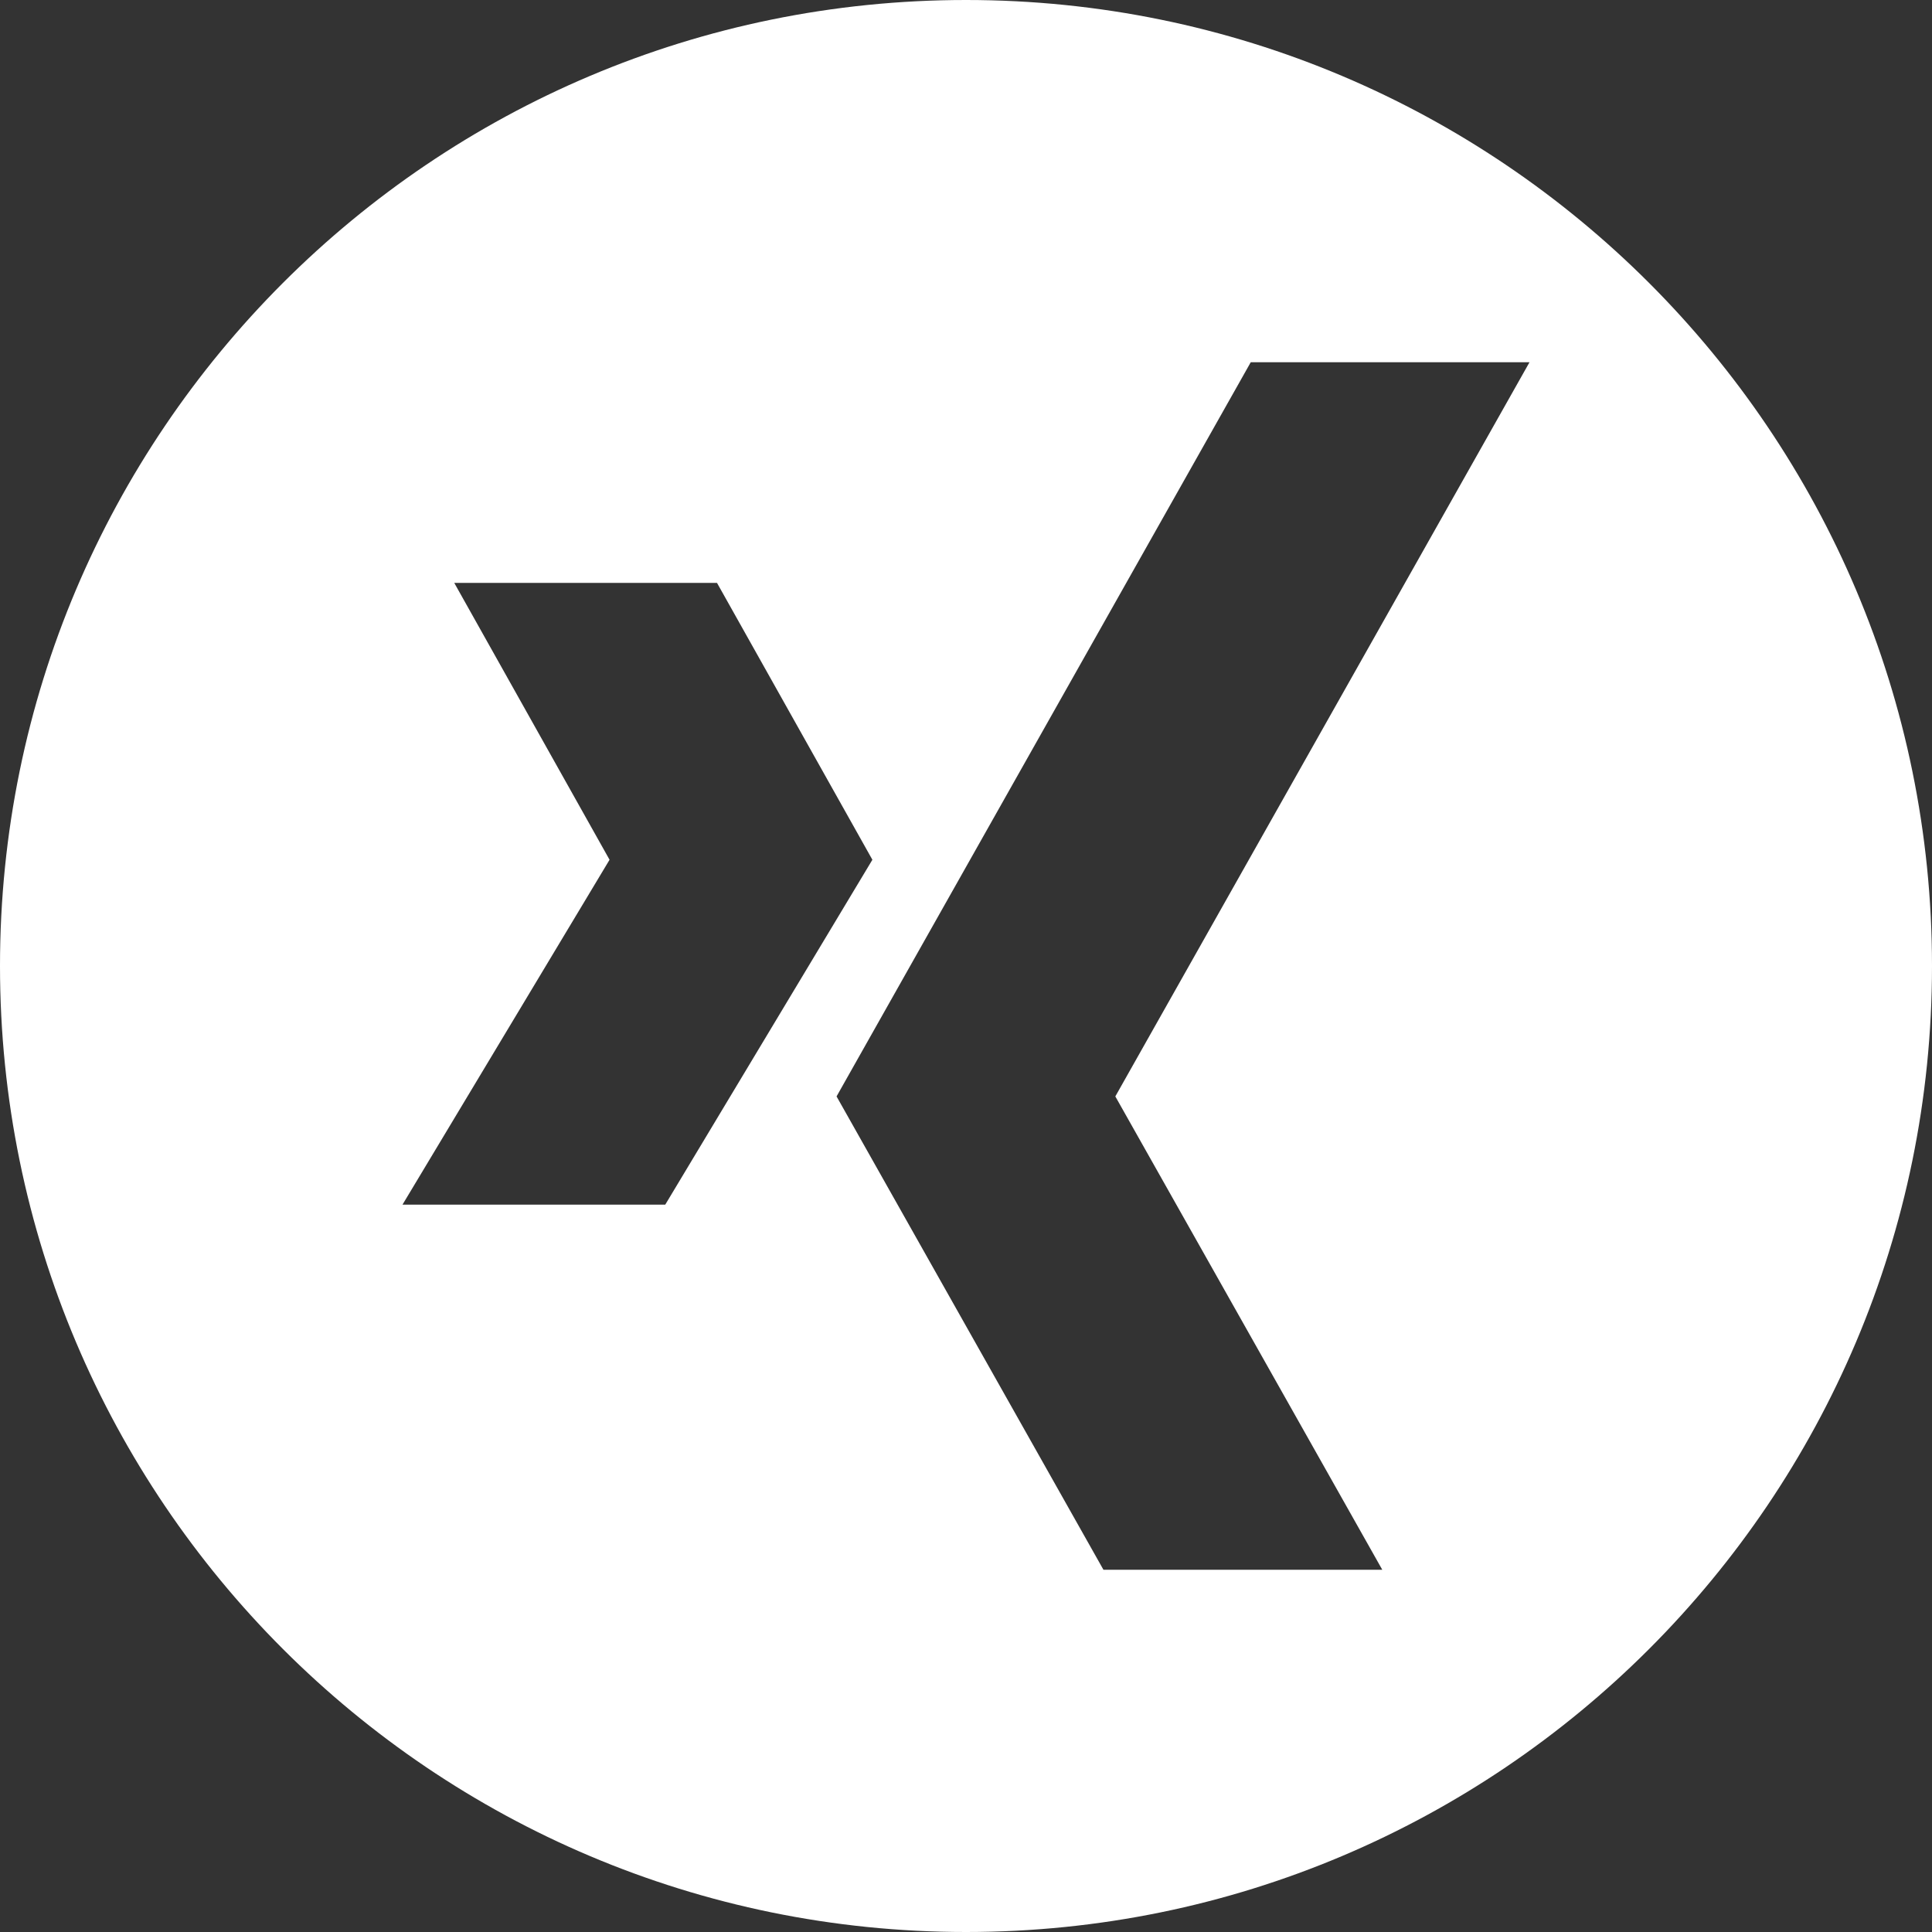 <?xml version="1.0" encoding="utf-8"?>
<!-- Generator: Adobe Illustrator 24.2.1, SVG Export Plug-In . SVG Version: 6.00 Build 0)  -->
<svg version="1.1" id="Ebene_1" xmlns="http://www.w3.org/2000/svg" xmlns:xlink="http://www.w3.org/1999/xlink" x="0px" y="0px"
	 viewBox="0 0 708.661 708.661" style="enable-background:new 0 0 708.661 708.661;" xml:space="preserve">
<rect x="0" y="0" width="708.661" height="708.661" fill="#333333" stroke="none"/>
<style type="text/css">
	.st0{fill:#FFFFFF;}
</style>
<path class="st0" d="M354.344-0c-195.697,0-354.344,158.624-354.344,354.301
	c0,195.707,158.647,354.36,354.344,354.36c195.67,0,354.317-158.653,354.317-354.36
	C708.661,158.624,550.014-0,354.344-0z M147.638,441.861l75.946-126.5
	l-56.966-101.56h96.378l56.996,101.56l-75.974,126.5H147.638z M507.022,575.787H404.743
	l-97.89-173.619l151.921-269.294h102.25L409.103,402.168L507.022,575.787z"/>
</svg>
